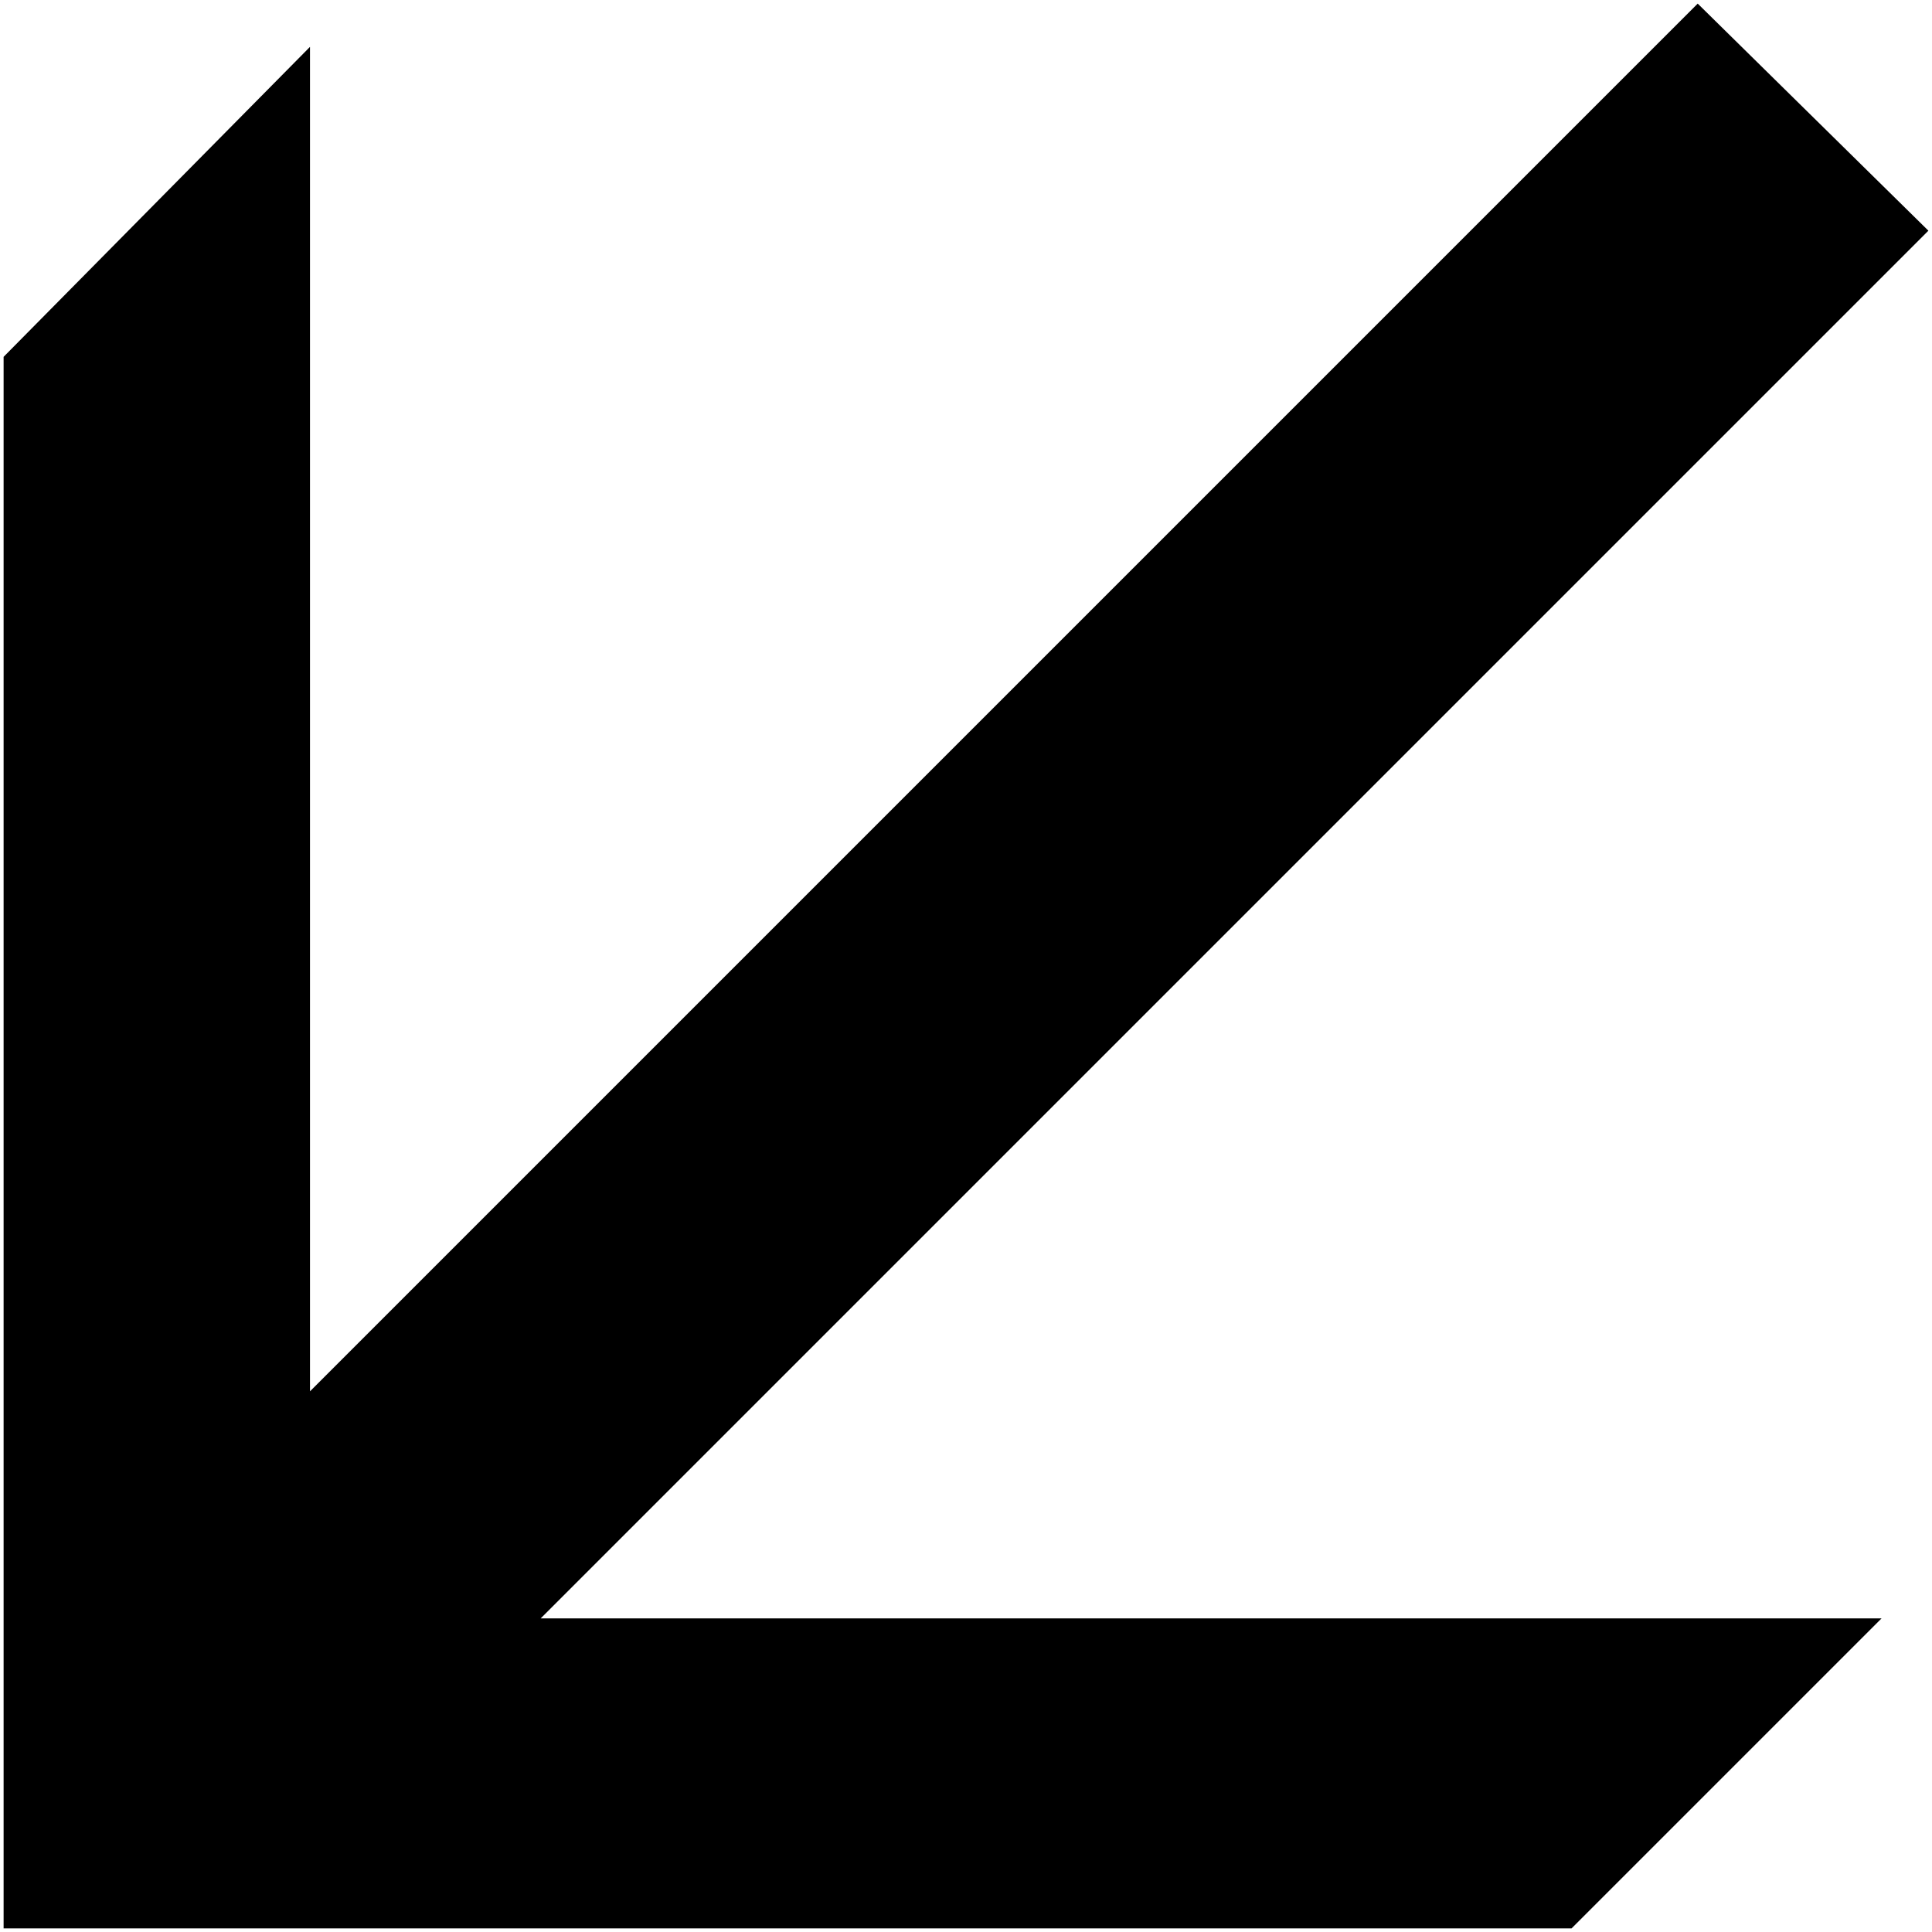 <?xml version="1.0" encoding="UTF-8"?> <svg xmlns="http://www.w3.org/2000/svg" width="268" height="268" viewBox="0 0 268 268" fill="none"><path d="M0.5 267.5V49.5L43 6.5V193L235.5 0.5L267.5 32L75 224.5H261L218 267.5H0.5Z" fill="black"></path></svg> 